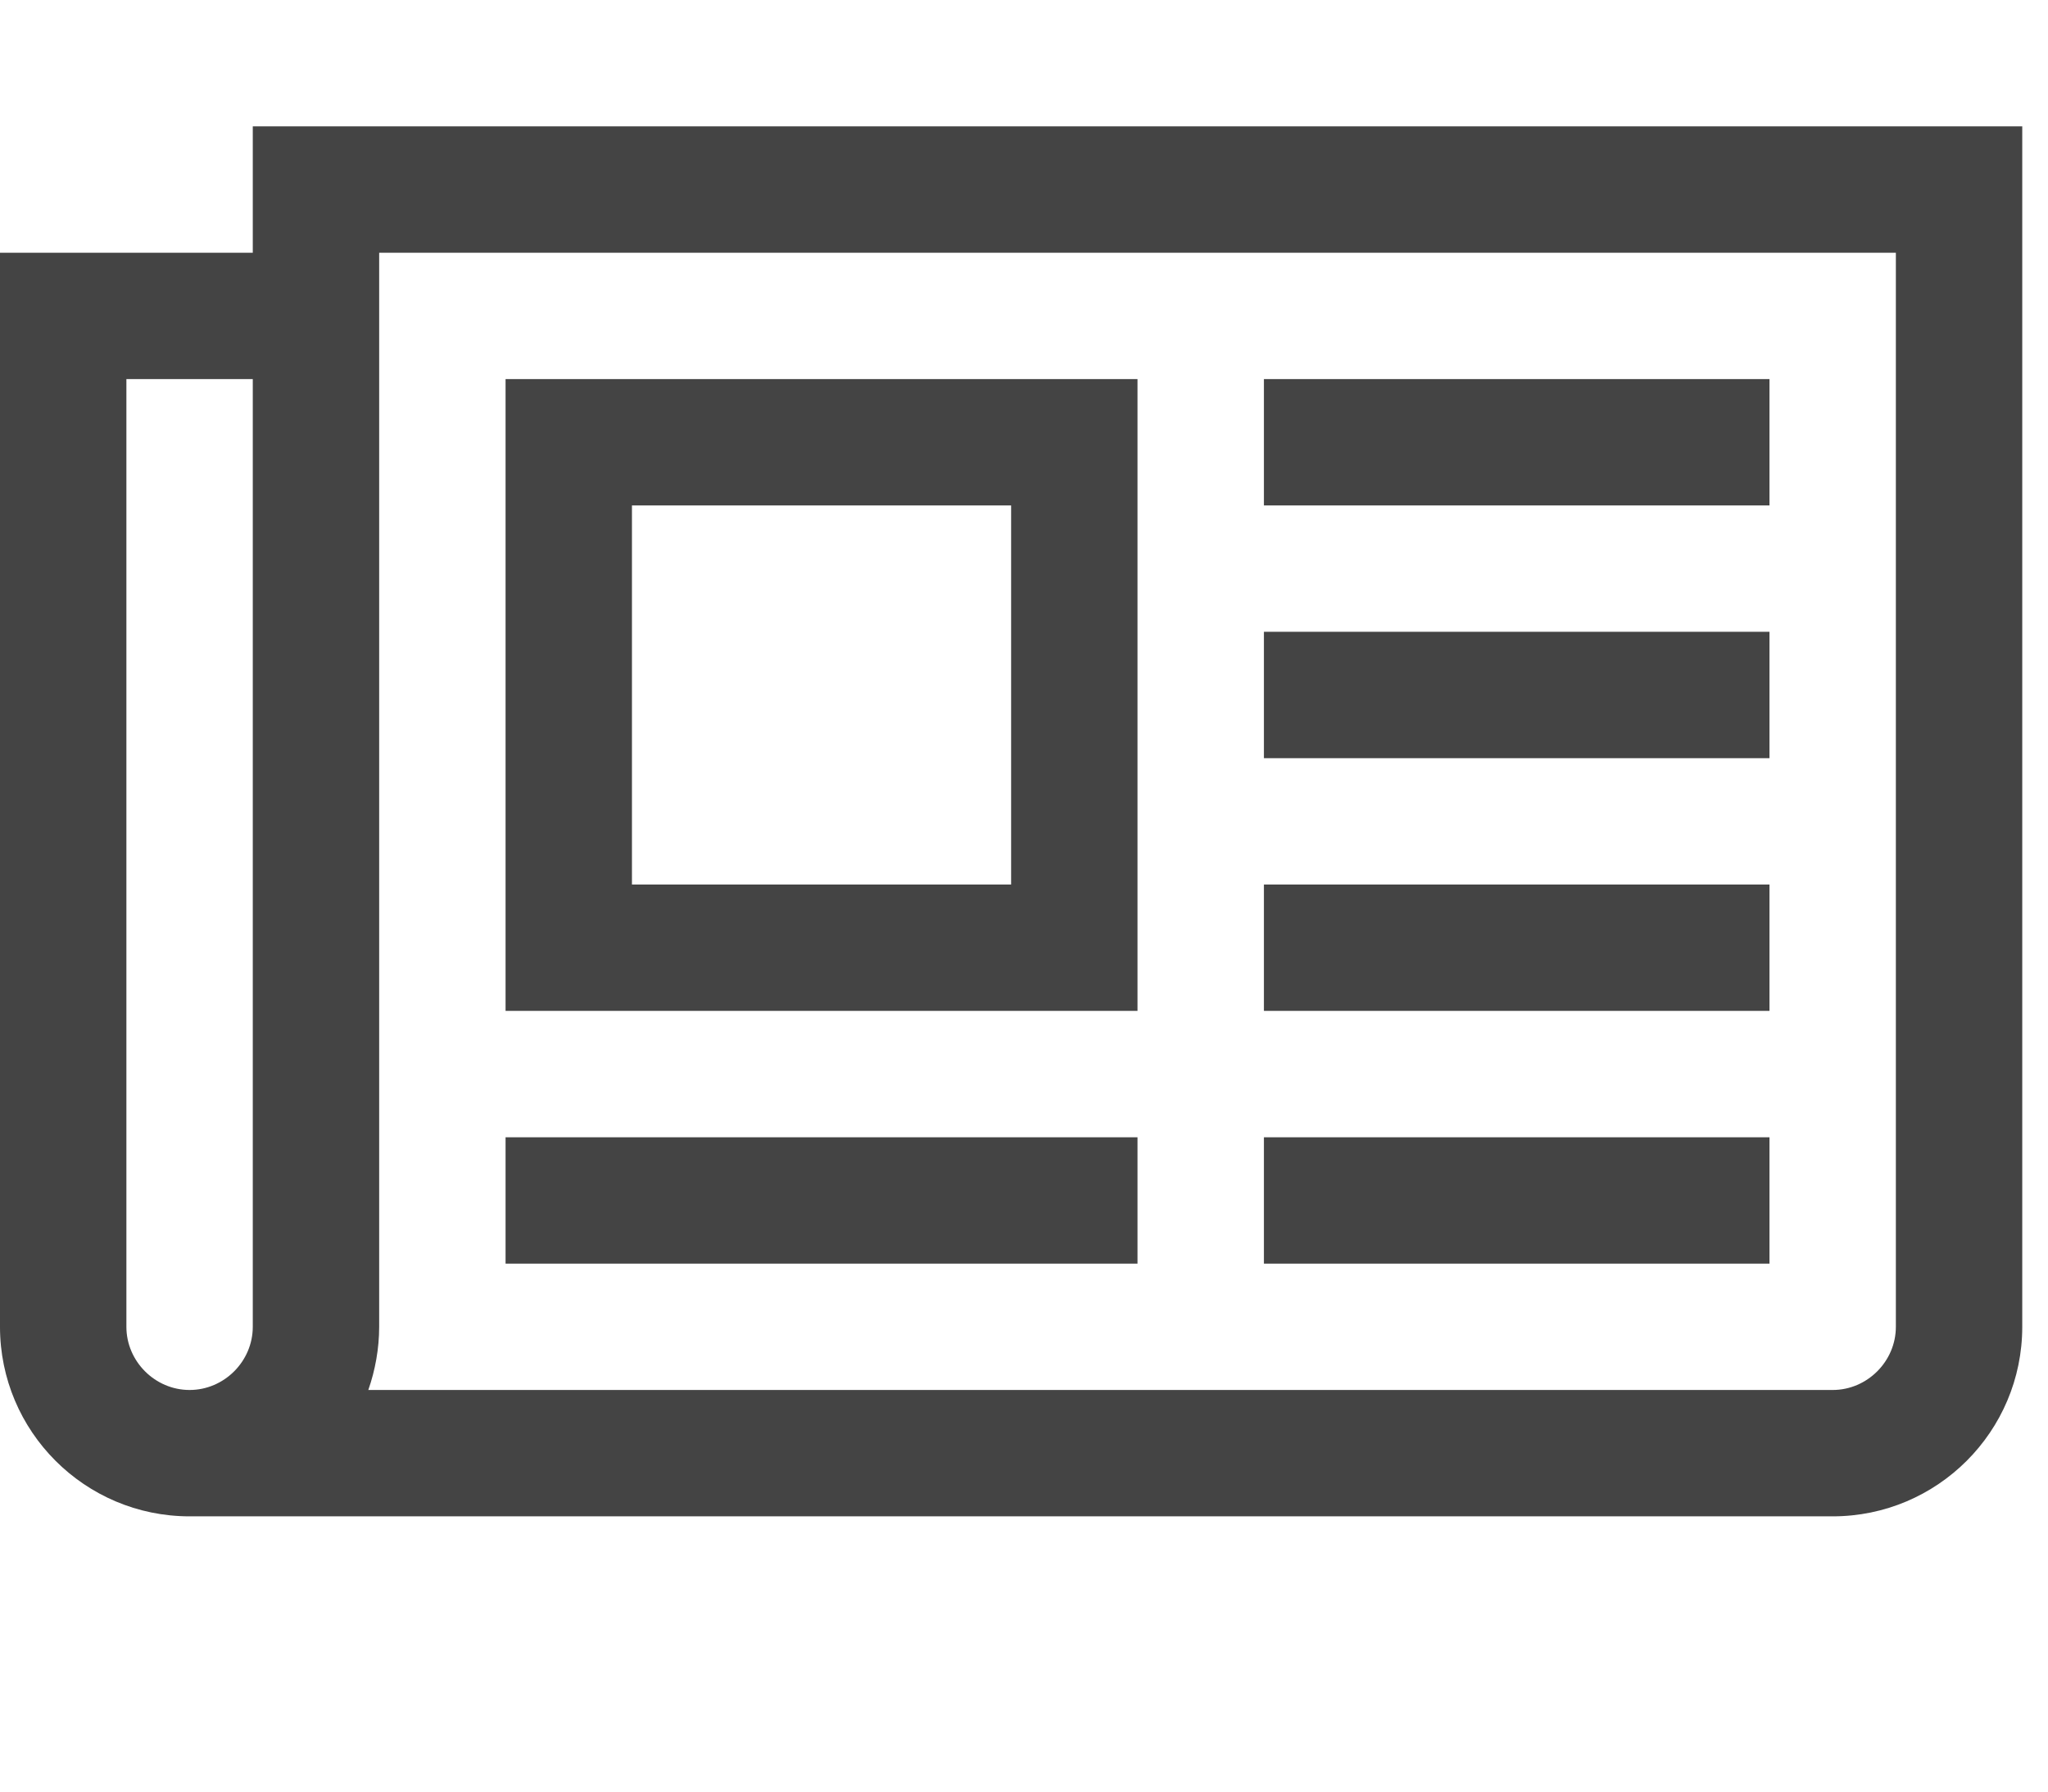 <?xml version="1.0" encoding="utf-8"?><!DOCTYPE svg PUBLIC "-//W3C//DTD SVG 1.1//EN" "http://www.w3.org/Graphics/SVG/1.1/DTD/svg11.dtd"><svg version="1.1" xmlns="http://www.w3.org/2000/svg" xmlns:xlink="http://www.w3.org/1999/xlink" width="32" height="28" viewBox="0 0 32 28" data-code="61930" data-tags="newspaper-o"><g fill="#444" transform="scale(0.027 0.027)"><path d="M585.143 292.571h-219.429v219.429h219.429v-219.429zM658.286 658.286v73.143h-365.714v-73.143h365.714zM658.286 219.429v365.714h-365.714v-365.714h365.714zM1024 658.286v73.143h-292.571v-73.143h292.571zM1024 512v73.143h-292.571v-73.143h292.571zM1024 365.714v73.143h-292.571v-73.143h292.571zM1024 219.429v73.143h-292.571v-73.143h292.571zM146.286 768v-548.571h-73.143v548.571c0 20 16.571 36.571 36.571 36.571s36.571-16.571 36.571-36.571zM1097.143 768v-621.714h-877.714v621.714c0 12.571-2.286 25.143-6.286 36.571h847.429c20 0 36.571-16.571 36.571-36.571zM1170.286 73.143v694.857c0 60.571-49.143 109.714-109.714 109.714h-950.857c-60.571 0-109.714-49.143-109.714-109.714v-621.714h146.286v-73.143h1024z" /></g></svg>
